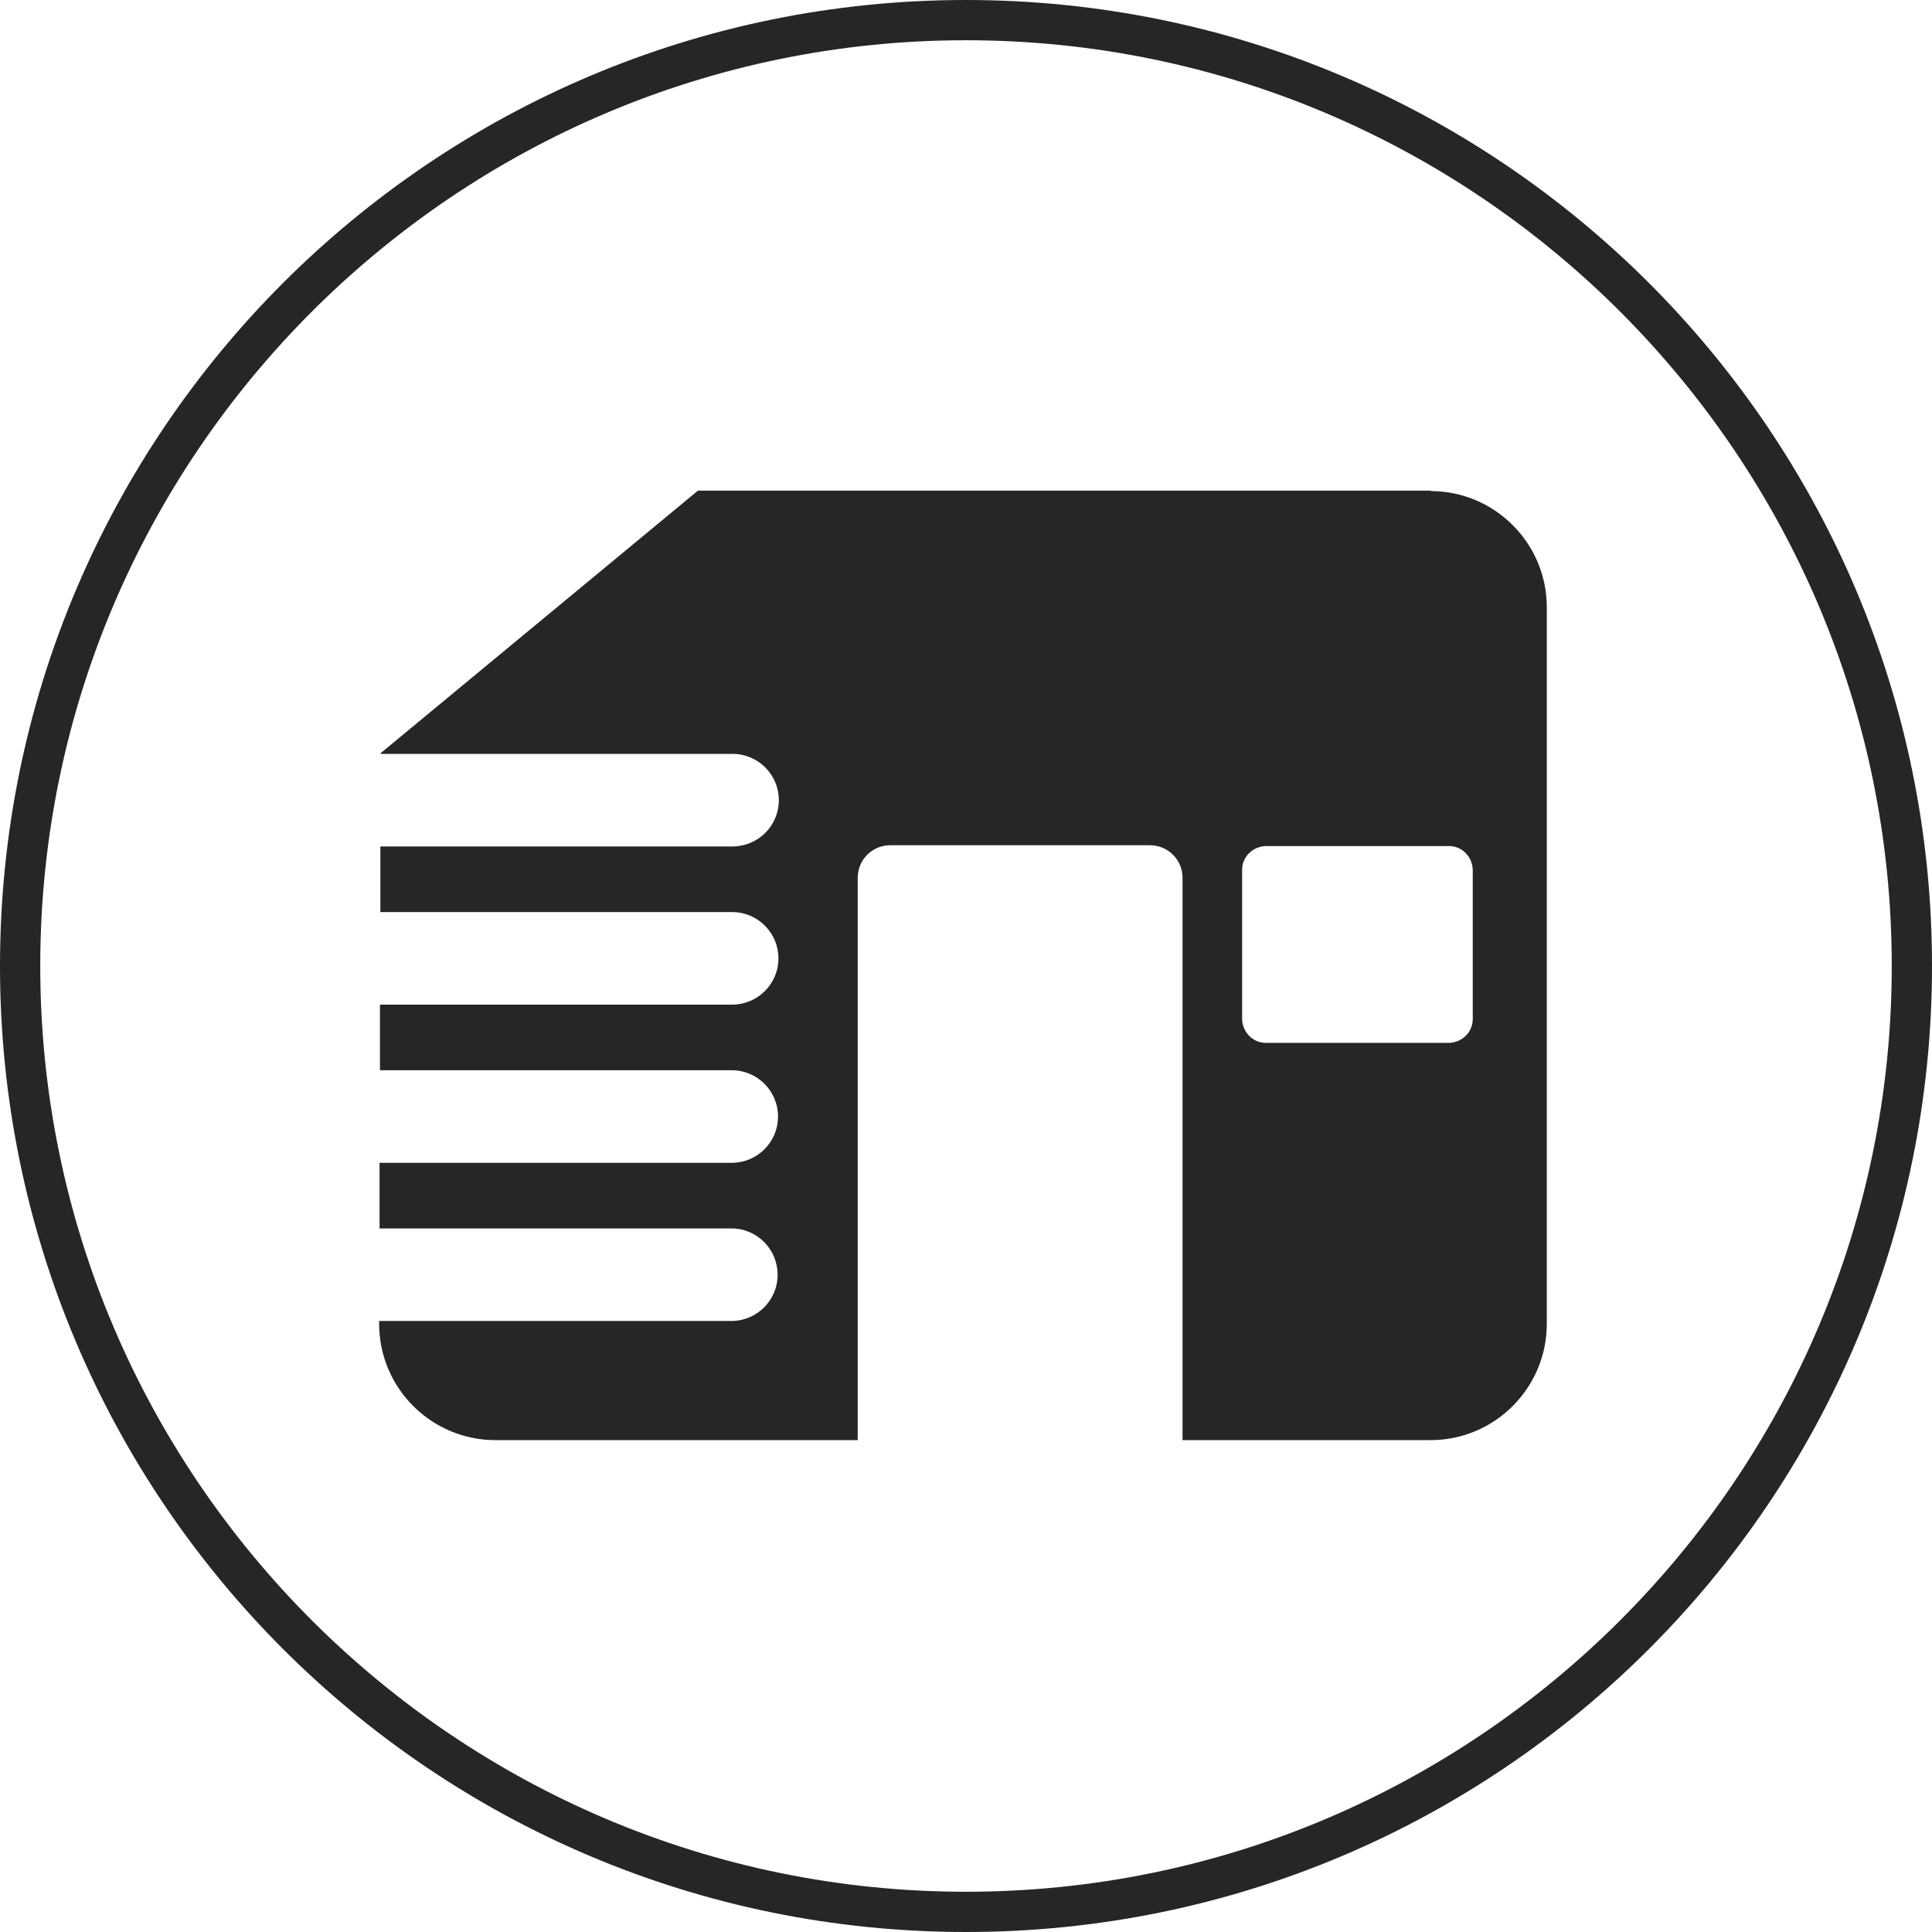 <?xml version="1.0" encoding="UTF-8"?><svg id="uuid-82cfed67-5e87-4427-a23c-bfa14435e973" xmlns="http://www.w3.org/2000/svg" viewBox="0 0 48 48"><path d="m24,1c12.68,0,23,10.32,23,23s-10.32,23-23,23S1,36.68,1,24,11.32,1,24,1m0-1C10.75,0,0,10.75,0,24s10.75,24,24,24,24-10.75,24-24S37.25,0,24,0h0Z" fill="#262626" stroke-width="0"/><path id="uuid-1c213d65-77d5-405e-ae04-3855c64c102d" d="m35.56,12.19h-18.22l-7.88,6.52v.02h8.74c.64,0,1.15.52,1.15,1.15,0,.64-.52,1.15-1.15,1.15h-8.75v1.63h8.74c.64,0,1.15.52,1.15,1.15,0,.64-.52,1.15-1.15,1.15h-8.75v1.63h8.74c.64,0,1.15.52,1.15,1.15,0,.64-.52,1.15-1.15,1.15h-8.75v1.63h8.74c.64,0,1.15.52,1.15,1.15,0,.64-.52,1.15-1.15,1.15h-8.75v.07c0,1.6,1.3,2.89,2.89,2.89h9v-13.97c0-.45.36-.81.81-.81h6.45c.45,0,.81.36.81.81h0v13.97h6.16c1.6,0,2.89-1.3,2.89-2.89V15.09c0-1.6-1.3-2.89-2.89-2.89h0Zm1.03,13.13c0,.32-.26.58-.59.59h-4.55c-.32,0-.58-.26-.59-.59v-3.71c0-.32.26-.58.59-.59h4.55c.32,0,.58.26.59.59v3.71Z" fill="#262626" stroke-width="0"/></svg>
